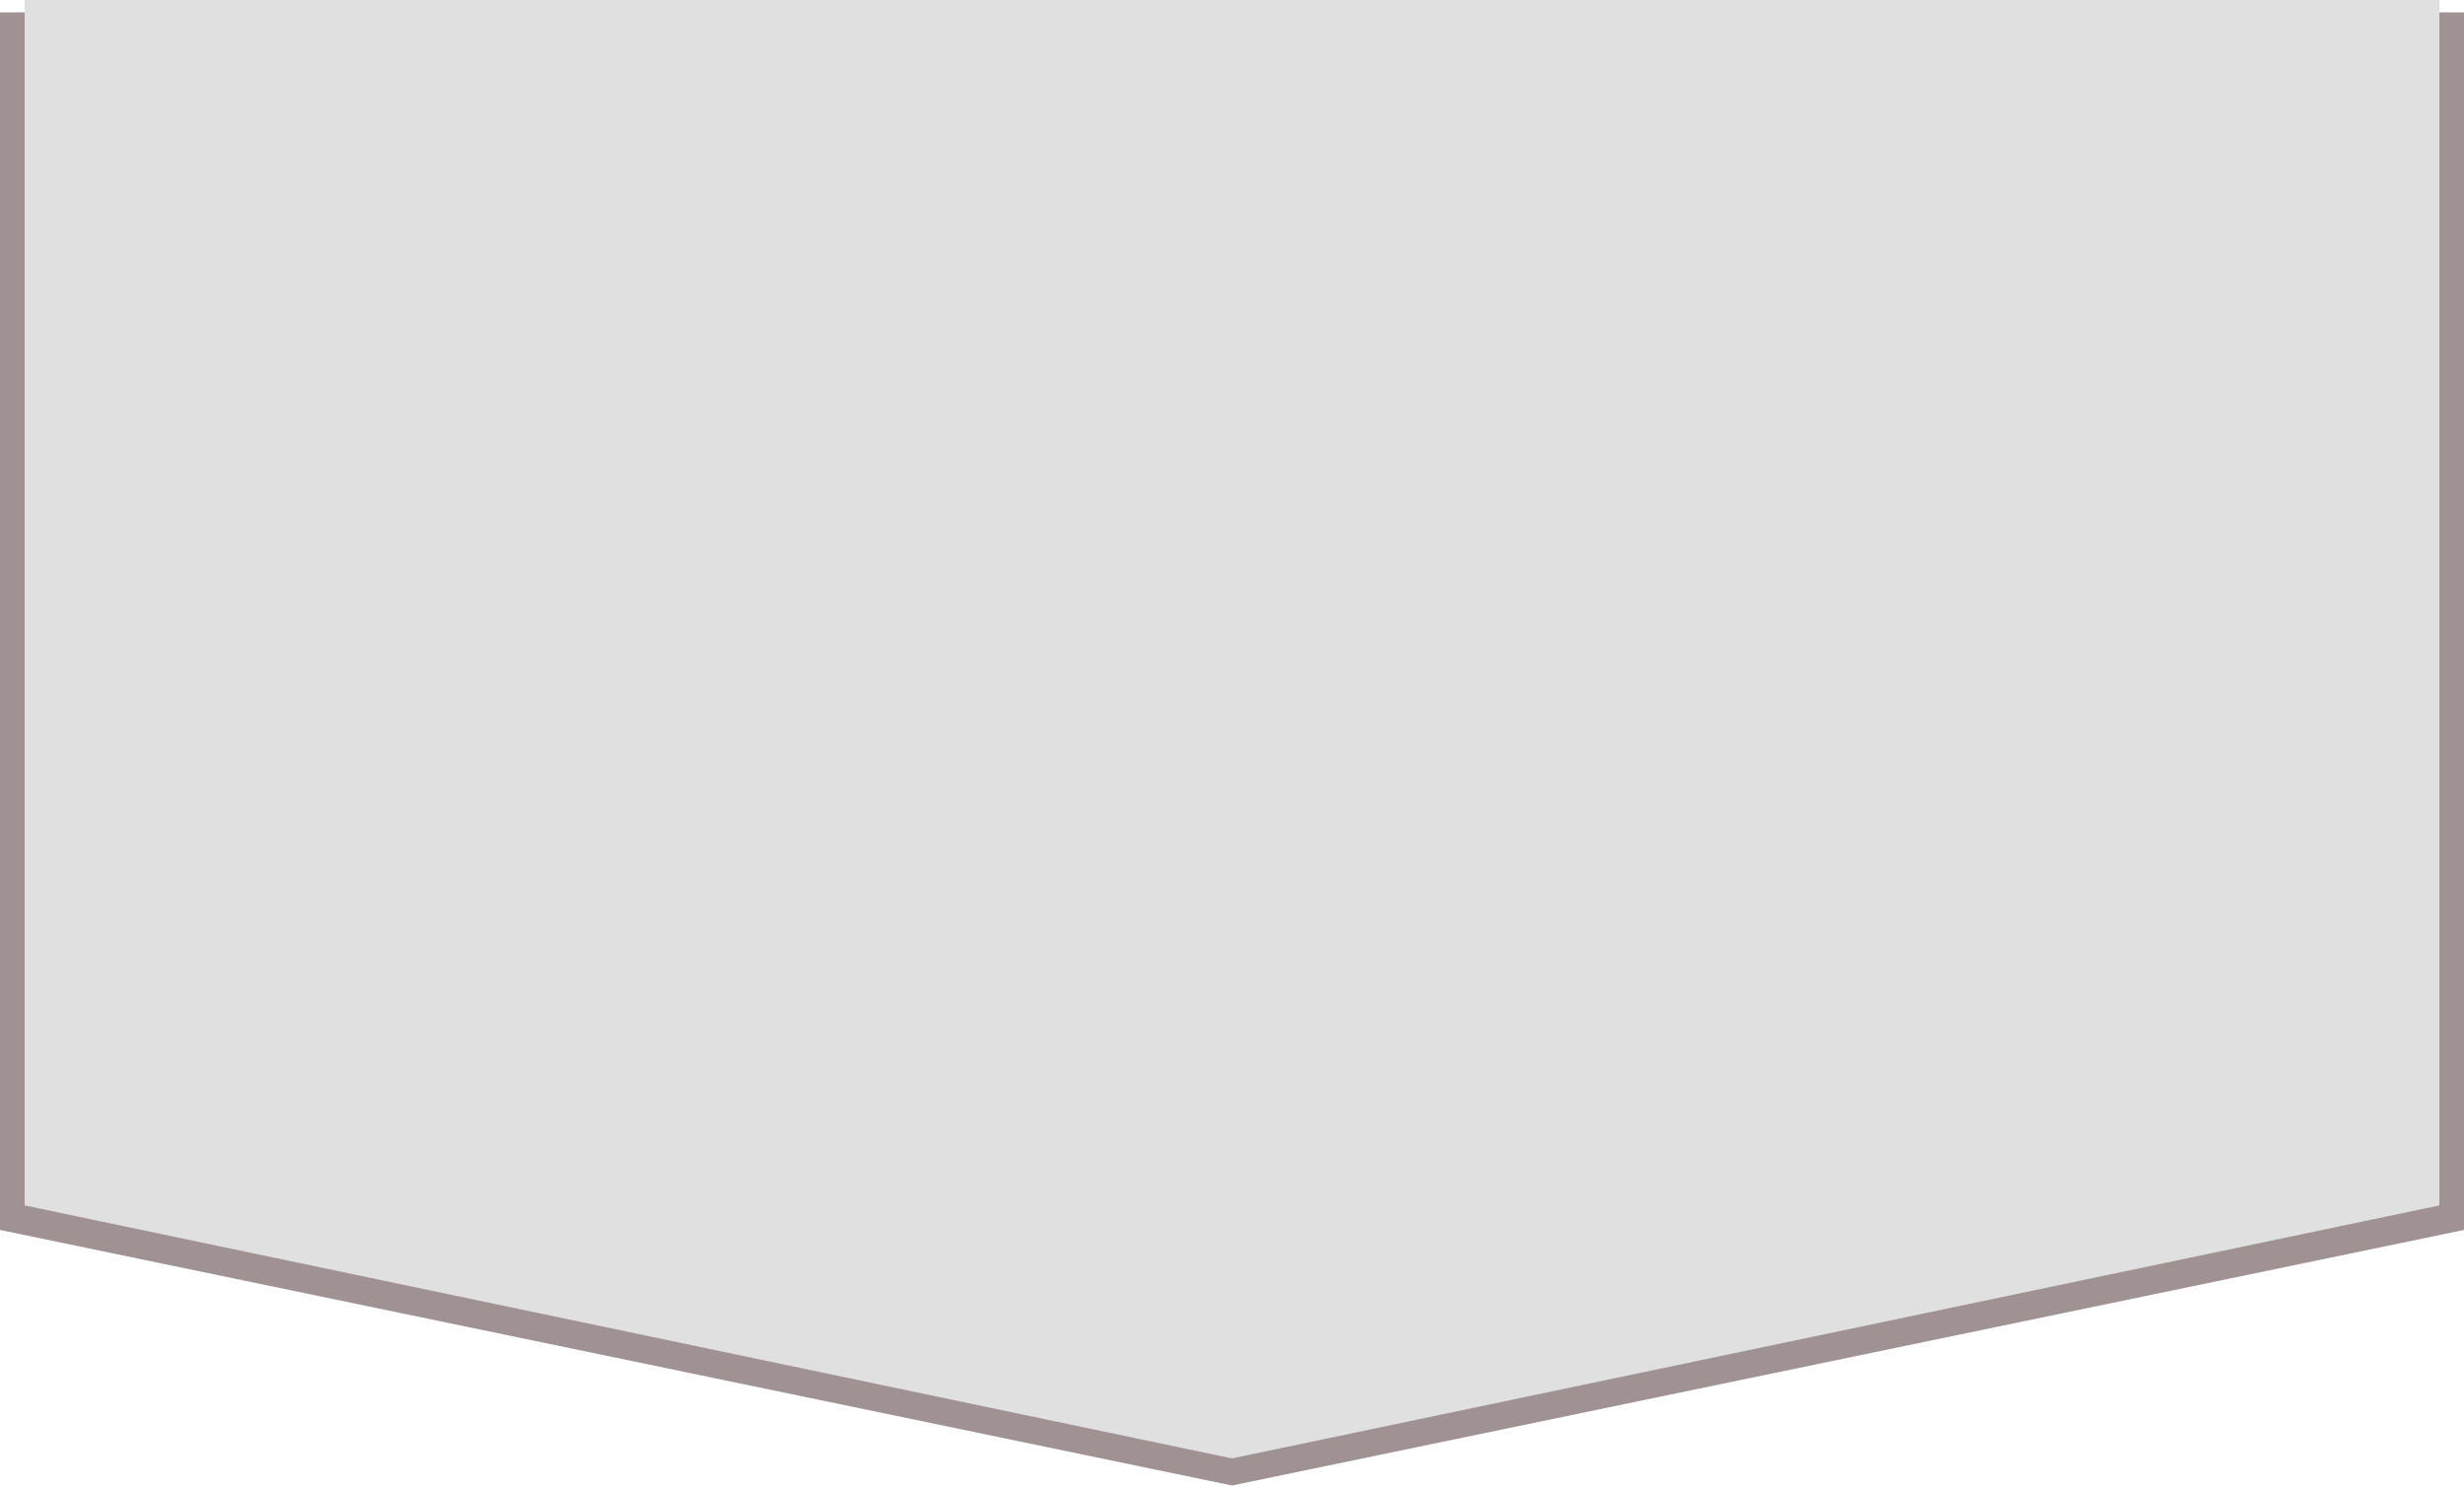 <svg width="1000" height="603" viewBox="0 0 1000 603" fill="none" xmlns="http://www.w3.org/2000/svg">
<path d="M0 5H1000V499.266L500 603L0 499.266V5Z" fill="#A09292"/>
<path d="M10 0H990V489.307L500 592L10 489.307V0Z" fill="#E0E0E0"/>
</svg>
